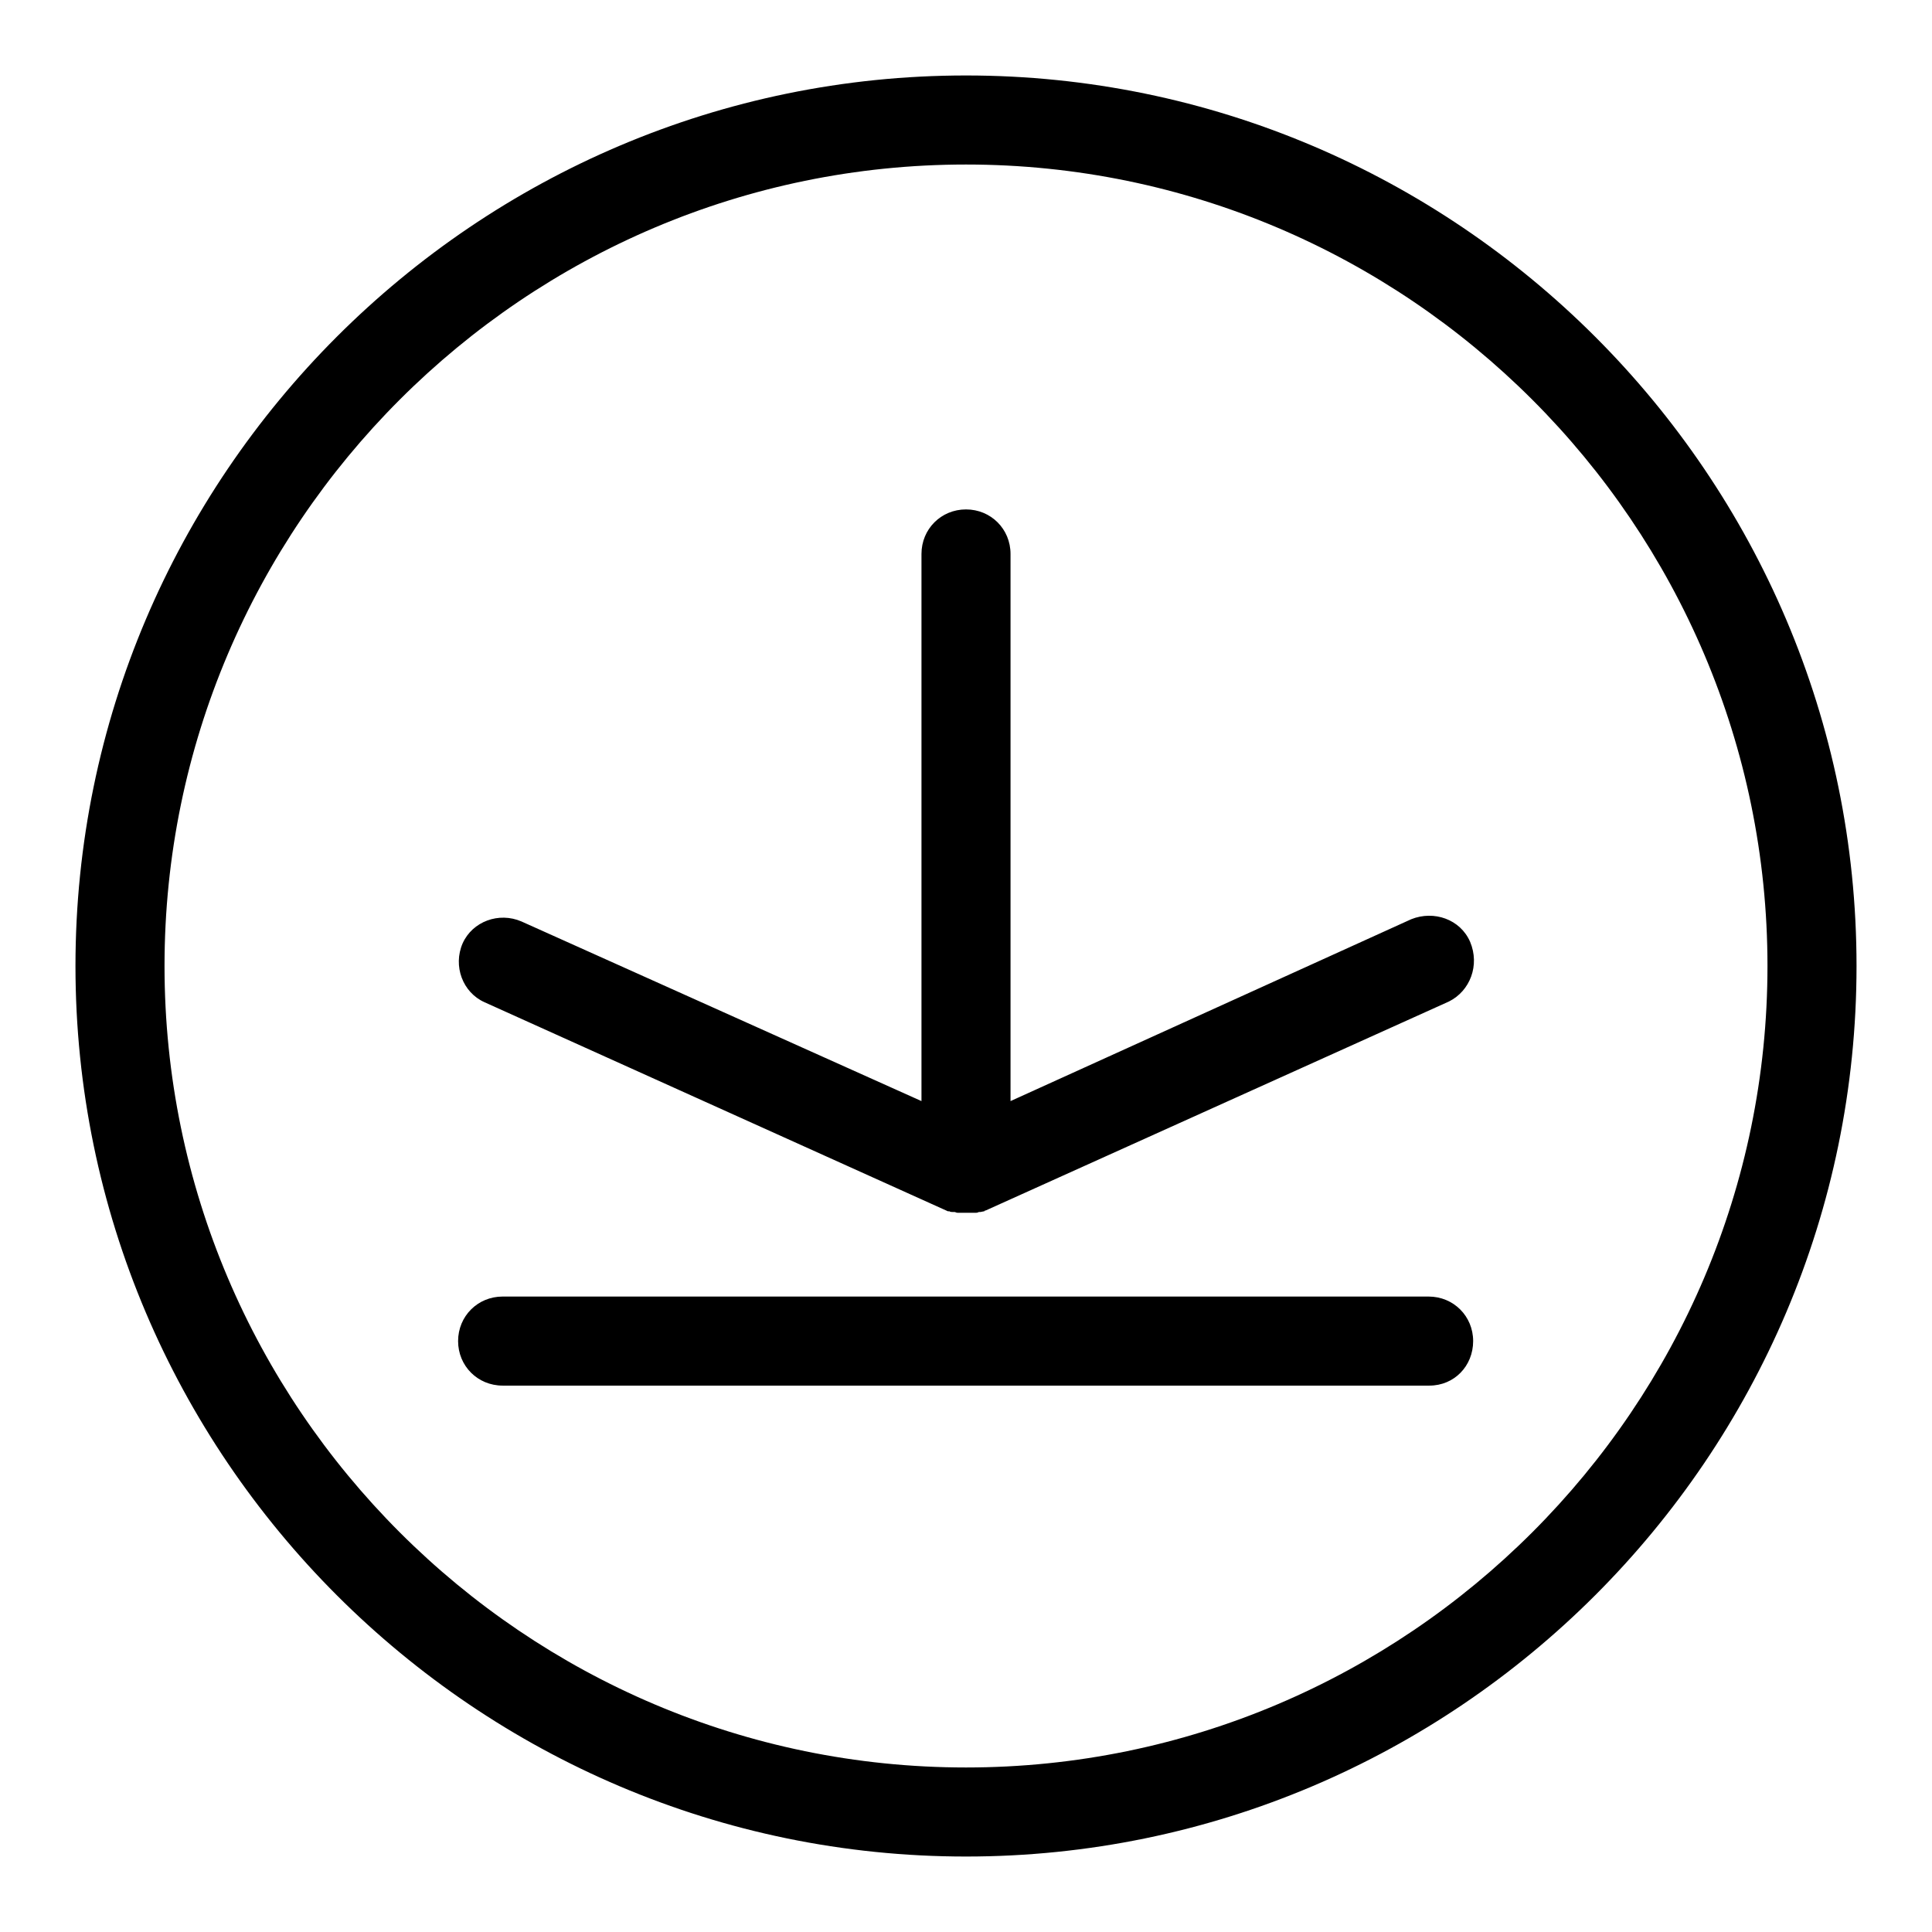 <?xml version="1.0" encoding="utf-8"?>
<!-- Svg Vector Icons : http://www.onlinewebfonts.com/icon -->
<!DOCTYPE svg PUBLIC "-//W3C//DTD SVG 1.1//EN" "http://www.w3.org/Graphics/SVG/1.1/DTD/svg11.dtd">
<svg version="1.1" xmlns="http://www.w3.org/2000/svg" xmlns:xlink="http://www.w3.org/1999/xlink" x="0px" y="0px" viewBox="0 0 256 256" enable-background="new 0 0 256 256" xml:space="preserve">
<g> <path fill="#000000" d="M128,246c-65,0-118-53-118-118C10,63,63,10,128,10c65,0,118,53,118,118C246,193,193,246,128,246z M128,21.8 C69.5,21.8,21.8,69.5,21.8,128c0,58.5,47.7,106.2,106.2,106.2c58.5,0,106.2-47.7,106.2-106.2C234.2,69.5,186.5,21.8,128,21.8z  M189.4,183.6H66.6c-3.3,0-5.9-2.6-5.9-5.9s2.6-5.9,5.9-5.9h122.7c3.3,0,5.9,2.6,5.9,5.9S192.7,183.6,189.4,183.6z M194.8,124.8 c-1.3-3-4.8-4.2-7.8-3l-53.1,24.1V73.4c0-3.3-2.6-5.9-5.9-5.9c-3.3,0-5.9,2.6-5.9,5.9v72.5l-53-23.8c-3-1.3-6.5,0-7.8,2.9 c-1.3,3,0,6.5,2.9,7.8l61.4,27.7h0.2c0.1,0.1,0.4,0.1,0.5,0.1h0.2c0.1,0,0.2,0.1,0.4,0.1h2.4c0.1,0,0.2,0,0.4-0.1h0.2 c0.1,0,0.4-0.1,0.5-0.1c0,0,0.1,0,0.1-0.1h0.1l61.4-27.7C194.8,131.3,196.1,127.9,194.8,124.8L194.8,124.8z"/></g>
</svg>